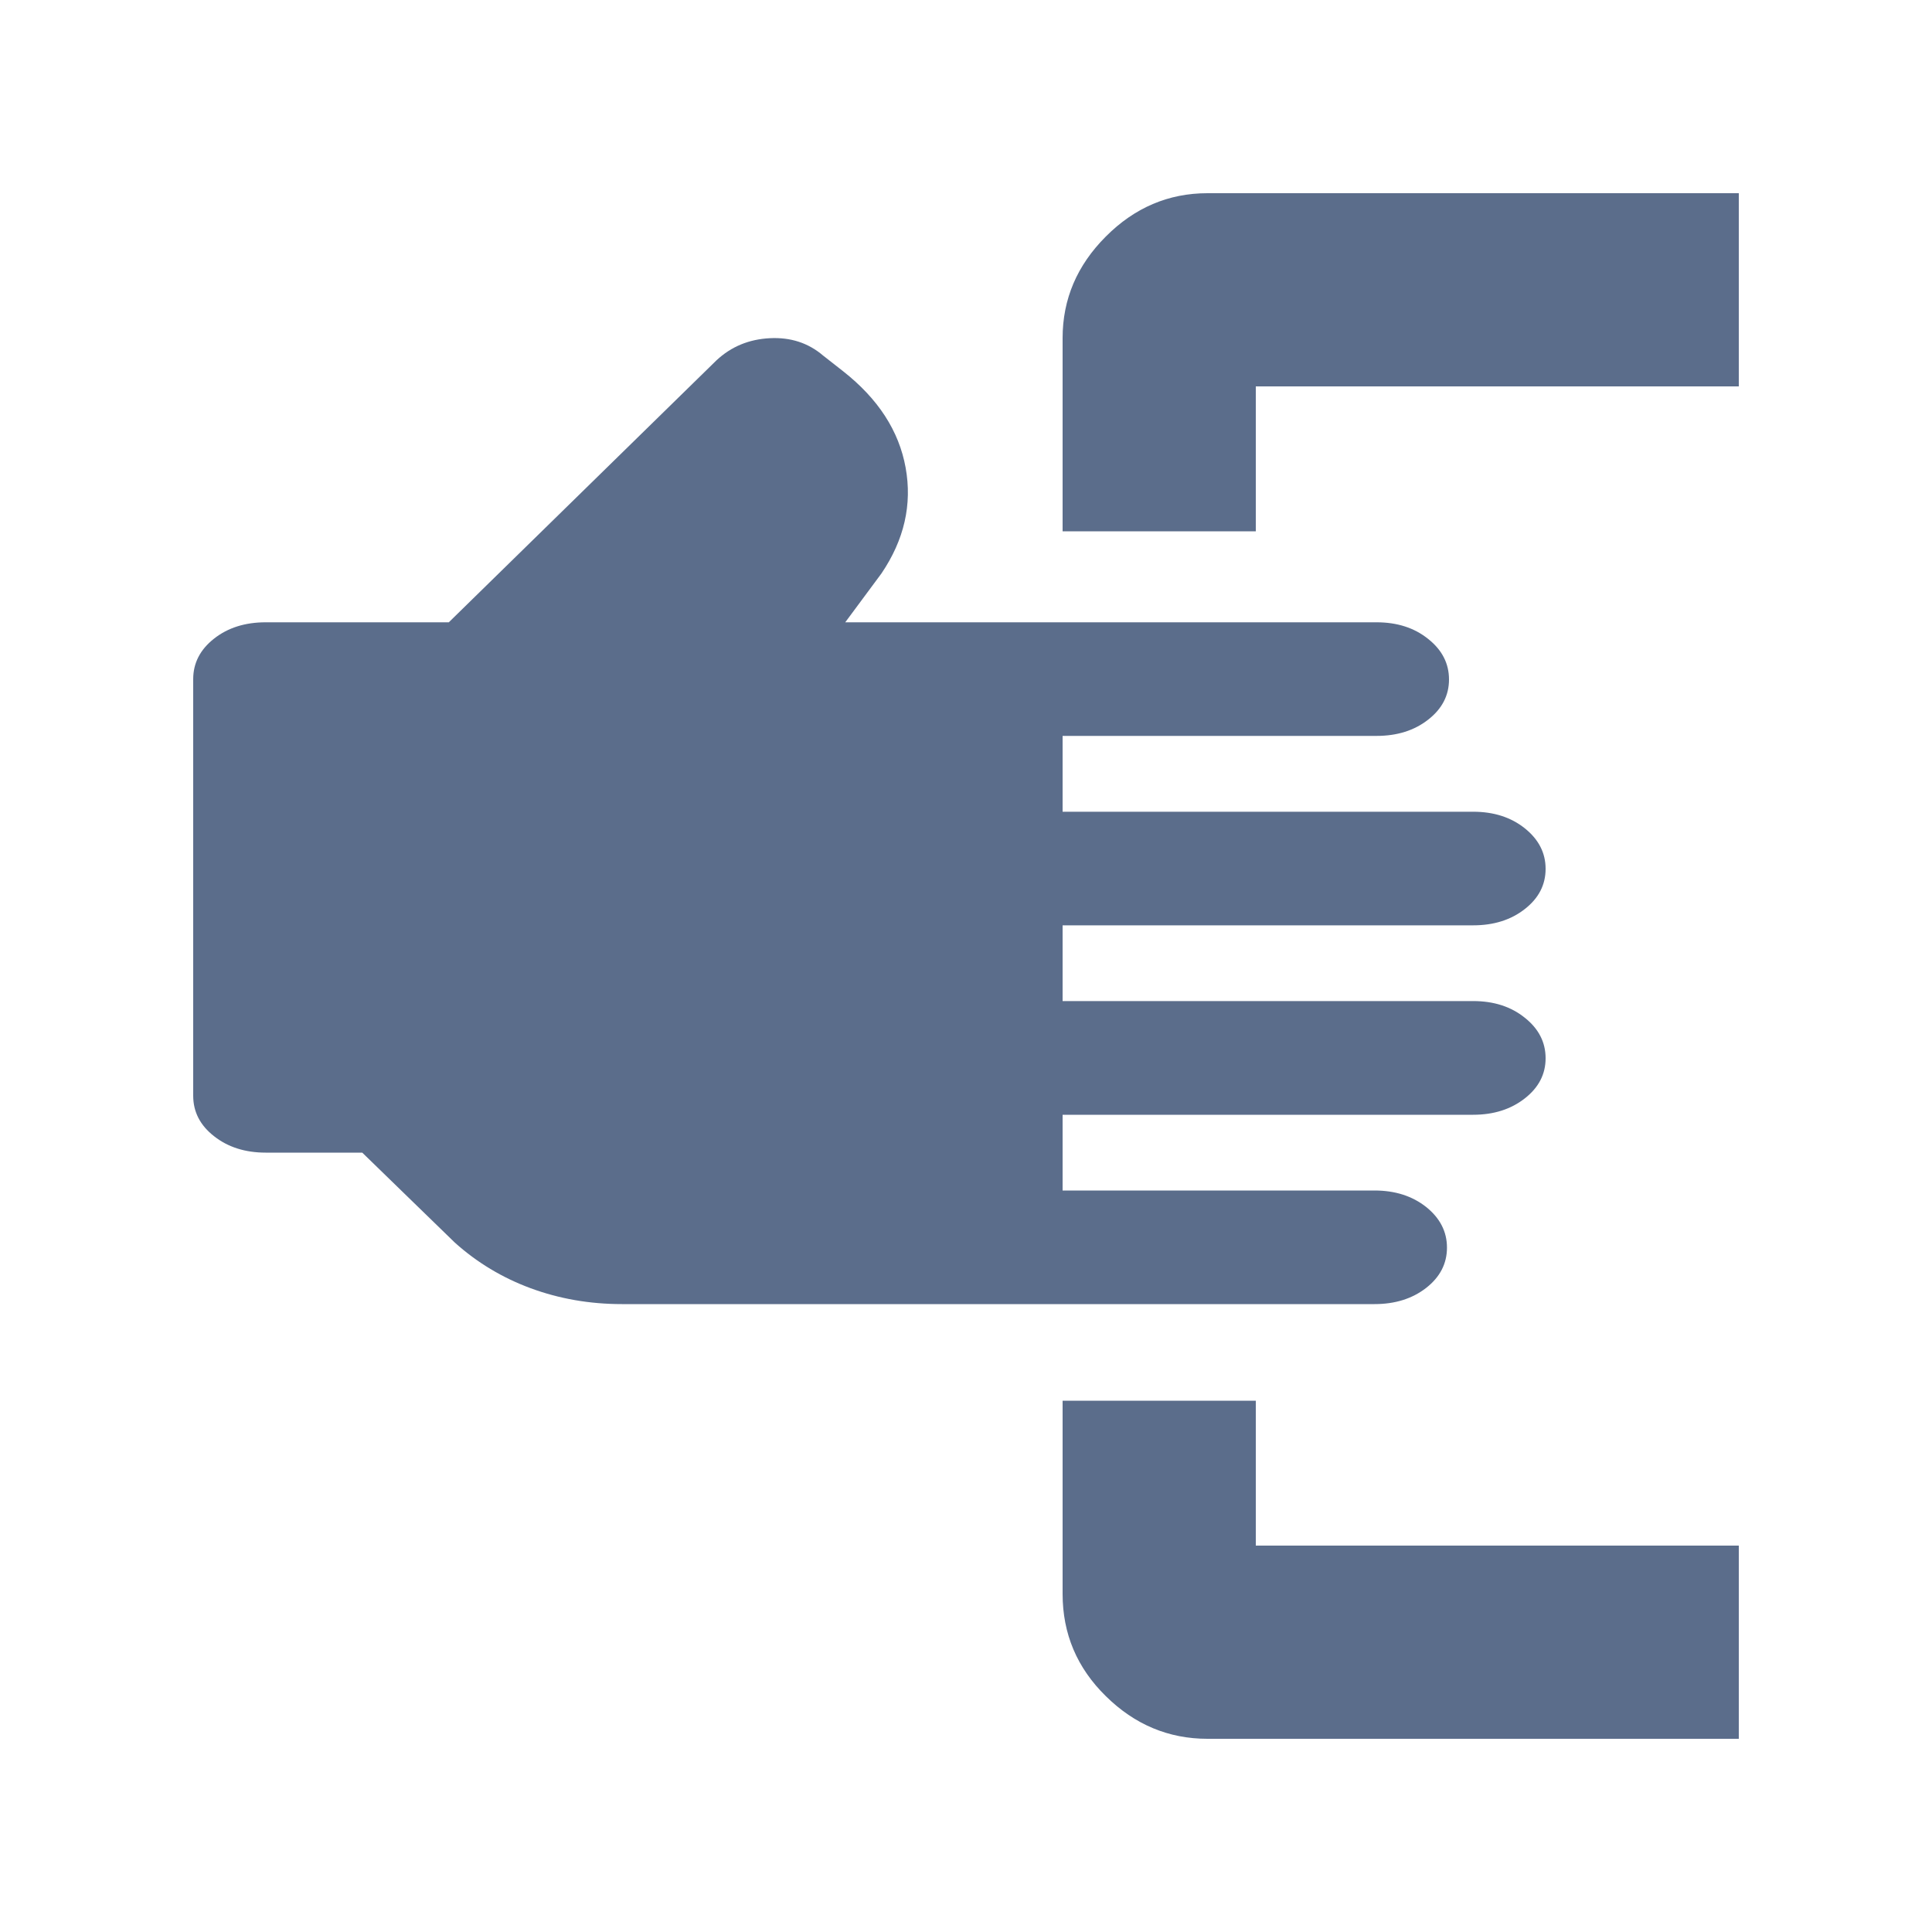 <svg width="20" height="20" viewBox="0 0 20 20" fill="none" xmlns="http://www.w3.org/2000/svg">
<mask id="mask0_2781_9885" style="mask-type:alpha" maskUnits="userSpaceOnUse" x="0" y="0" width="20" height="20">
<rect width="20" height="20" fill="#D9D9D9"/>
</mask>
<g mask="url(#mask0_2781_9885)">
<path d="M4.646 6.442L2.75 6.442C2.538 6.442 2.359 6.498 2.216 6.611C2.072 6.724 2 6.864 2 7.03L2 11.343C2 11.51 2.072 11.65 2.216 11.762C2.359 11.875 2.538 11.932 2.75 11.932L3.75 11.932L4.708 12.863C4.937 13.069 5.199 13.227 5.494 13.336C5.79 13.445 6.104 13.5 6.438 13.5L14.229 13.5C14.442 13.5 14.62 13.444 14.764 13.332C14.907 13.22 14.979 13.081 14.979 12.915C14.979 12.75 14.907 12.61 14.764 12.495C14.62 12.381 14.442 12.324 14.229 12.324L11 12.324L11 11.54L15.25 11.54C15.463 11.54 15.641 11.483 15.784 11.371C15.928 11.259 16 11.12 16 10.955C16 10.789 15.928 10.649 15.784 10.535C15.641 10.42 15.463 10.363 15.25 10.363L11 10.363L11 9.579L15.25 9.579C15.463 9.579 15.641 9.523 15.784 9.411C15.928 9.299 16 9.16 16 8.994C16 8.829 15.928 8.689 15.784 8.574C15.641 8.46 15.463 8.403 15.25 8.403L11 8.403L11 7.618L14.25 7.618C14.463 7.618 14.641 7.562 14.784 7.45C14.928 7.338 15 7.199 15 7.034C15 6.868 14.928 6.728 14.784 6.614C14.641 6.499 14.463 6.442 14.25 6.442L8.75 6.442L9.125 5.936C9.361 5.587 9.444 5.222 9.375 4.841C9.306 4.46 9.09 4.128 8.729 3.844L8.521 3.681C8.368 3.55 8.184 3.49 7.969 3.501C7.753 3.512 7.569 3.588 7.417 3.73L4.646 6.442Z" fill="#5B6D8B"/>
<path fill-rule="evenodd" clip-rule="evenodd" d="M12.5 2H18V4L13 4V5.5H11V3.5C11 3.097 11.149 2.747 11.448 2.448C11.746 2.149 12.097 2 12.5 2ZM11 14.5V16.5C11 16.913 11.149 17.266 11.448 17.559C11.746 17.853 12.097 18 12.5 18H18V16H13V14.5H11Z" fill="#5B6D8B"/>
</g>
</svg>
